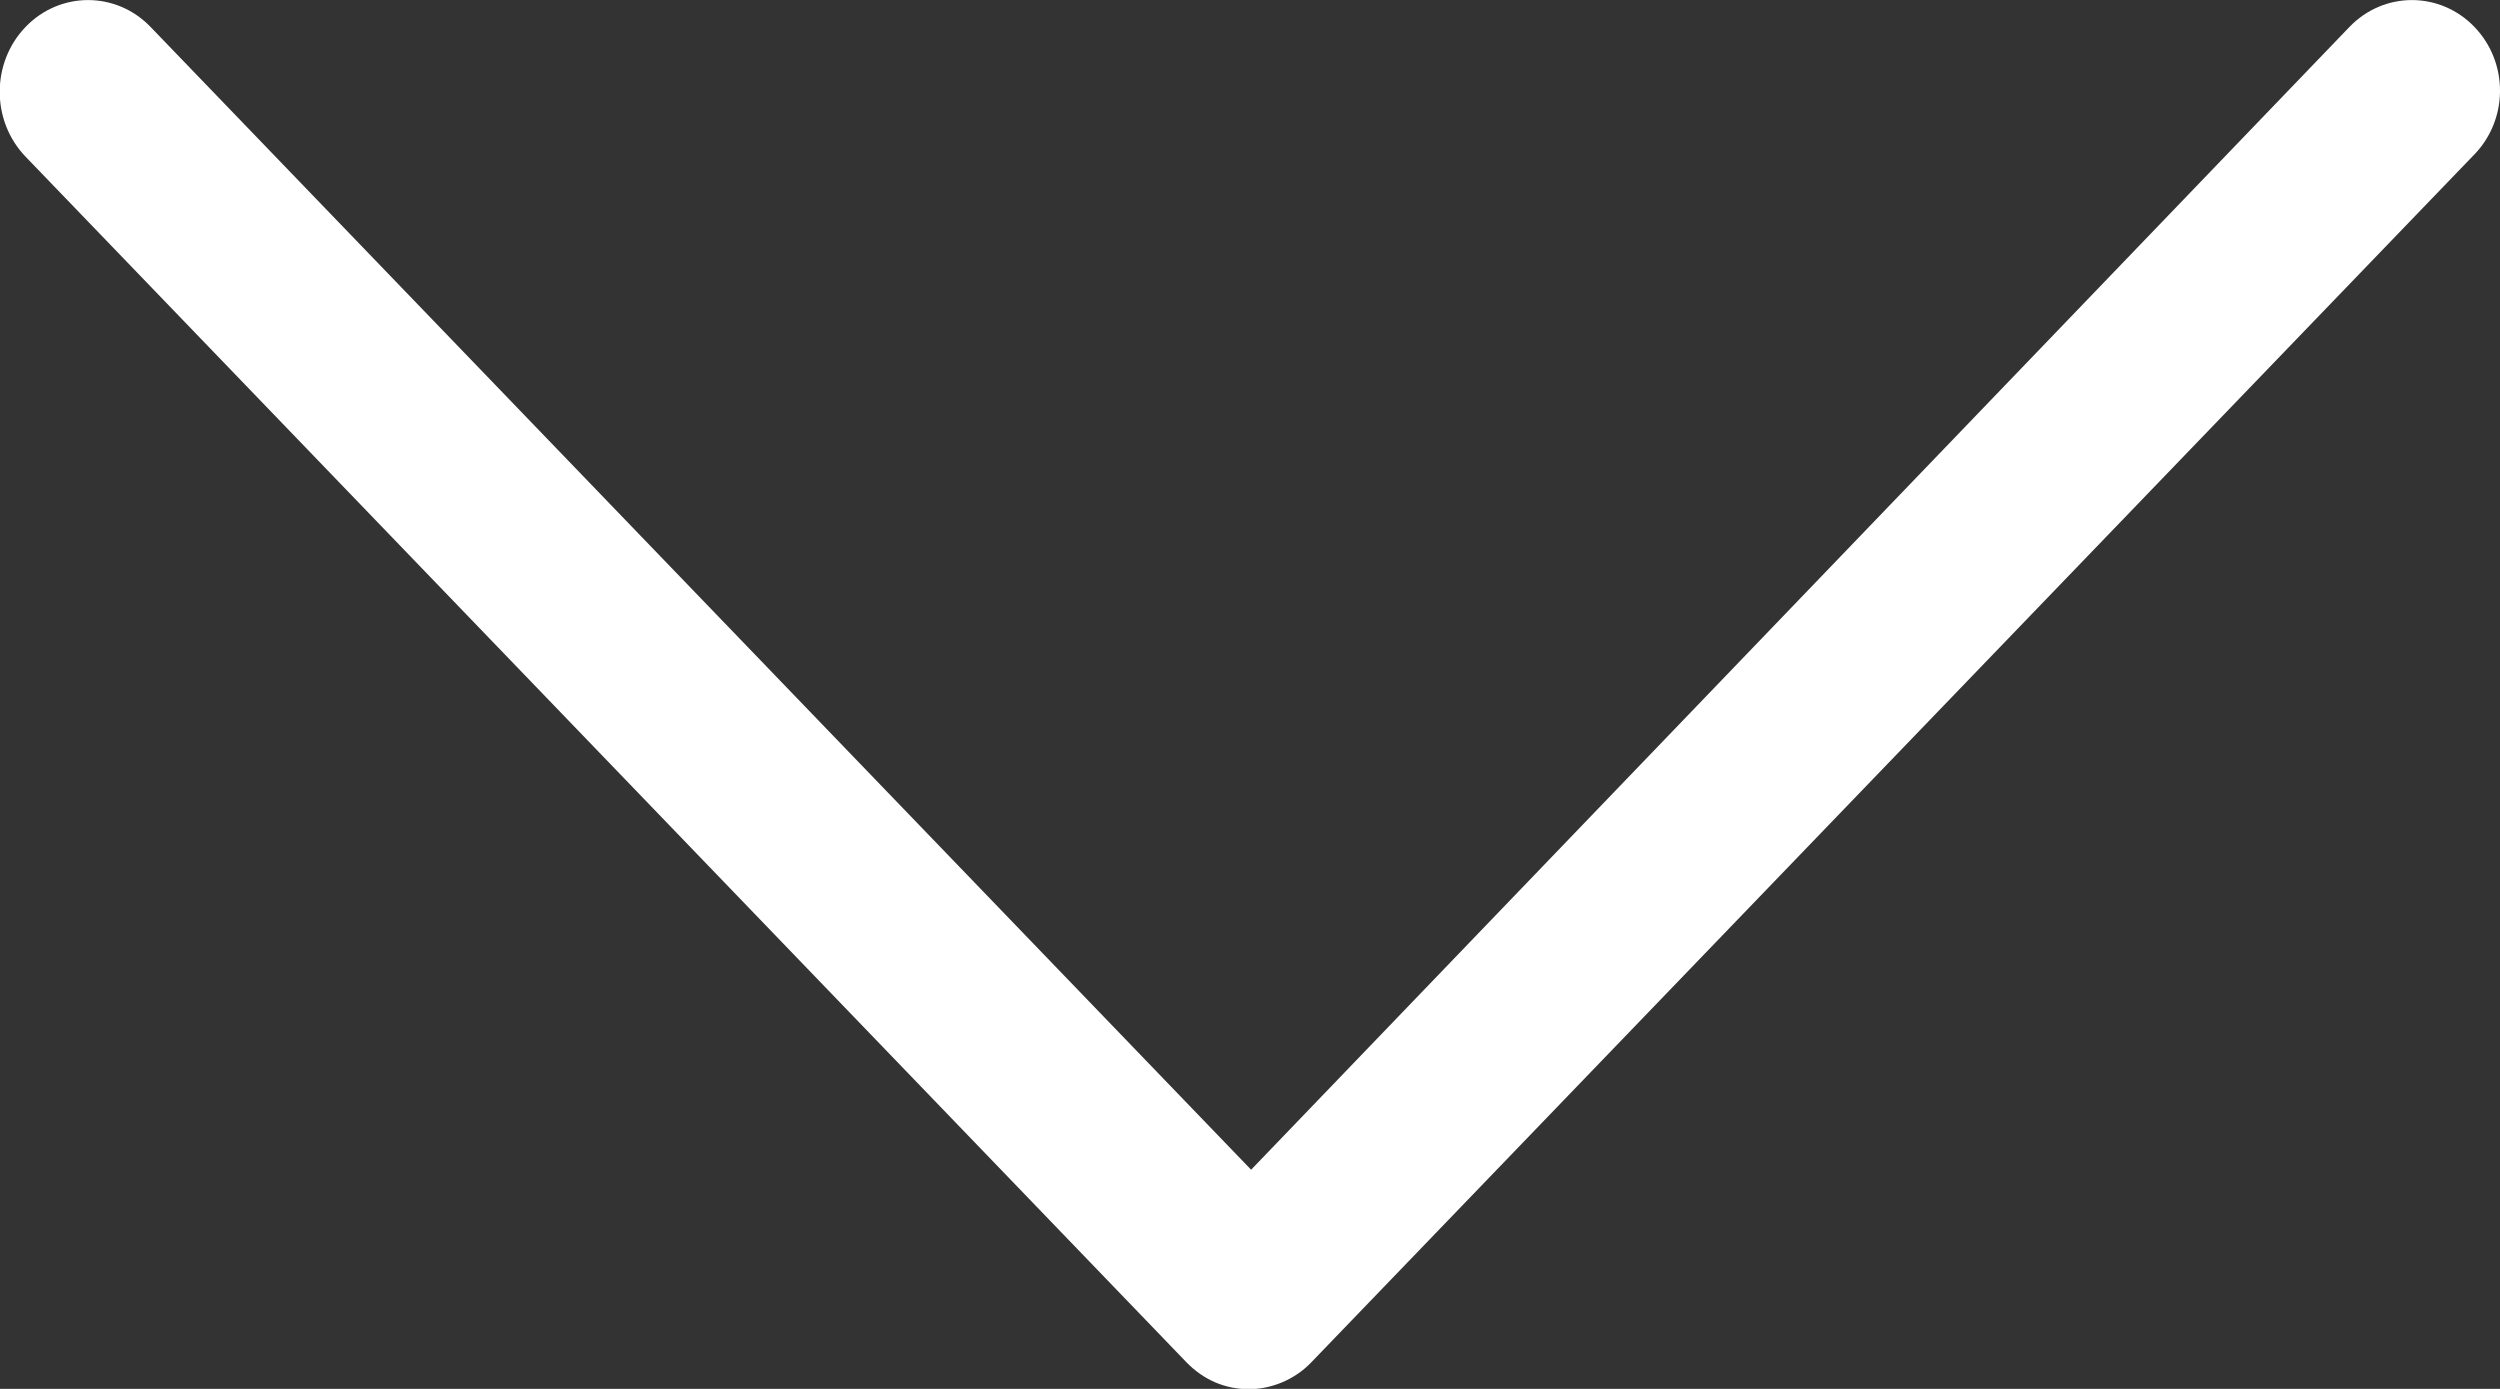 <svg height="5" viewBox="0 0 9 5" width="9" xmlns="http://www.w3.org/2000/svg"><rect x="0" y="0" width="9" height="5" fill="#333333" stroke="none"/><path d="m132.908 2.097c-.124-.129-.326-.129-.45 0l-3.954 4.114-3.962-4.114c-.124-.129-.326-.129-.45 0-.124.129-.124.338 0 .467l4.179 4.34c.062.064.14.097.225.097.078 0 .163-.032.225-.097l4.179-4.34c.132-.129.132-.338.008-.467z" fill="#fff" transform="translate(-124 -2)"/></svg>